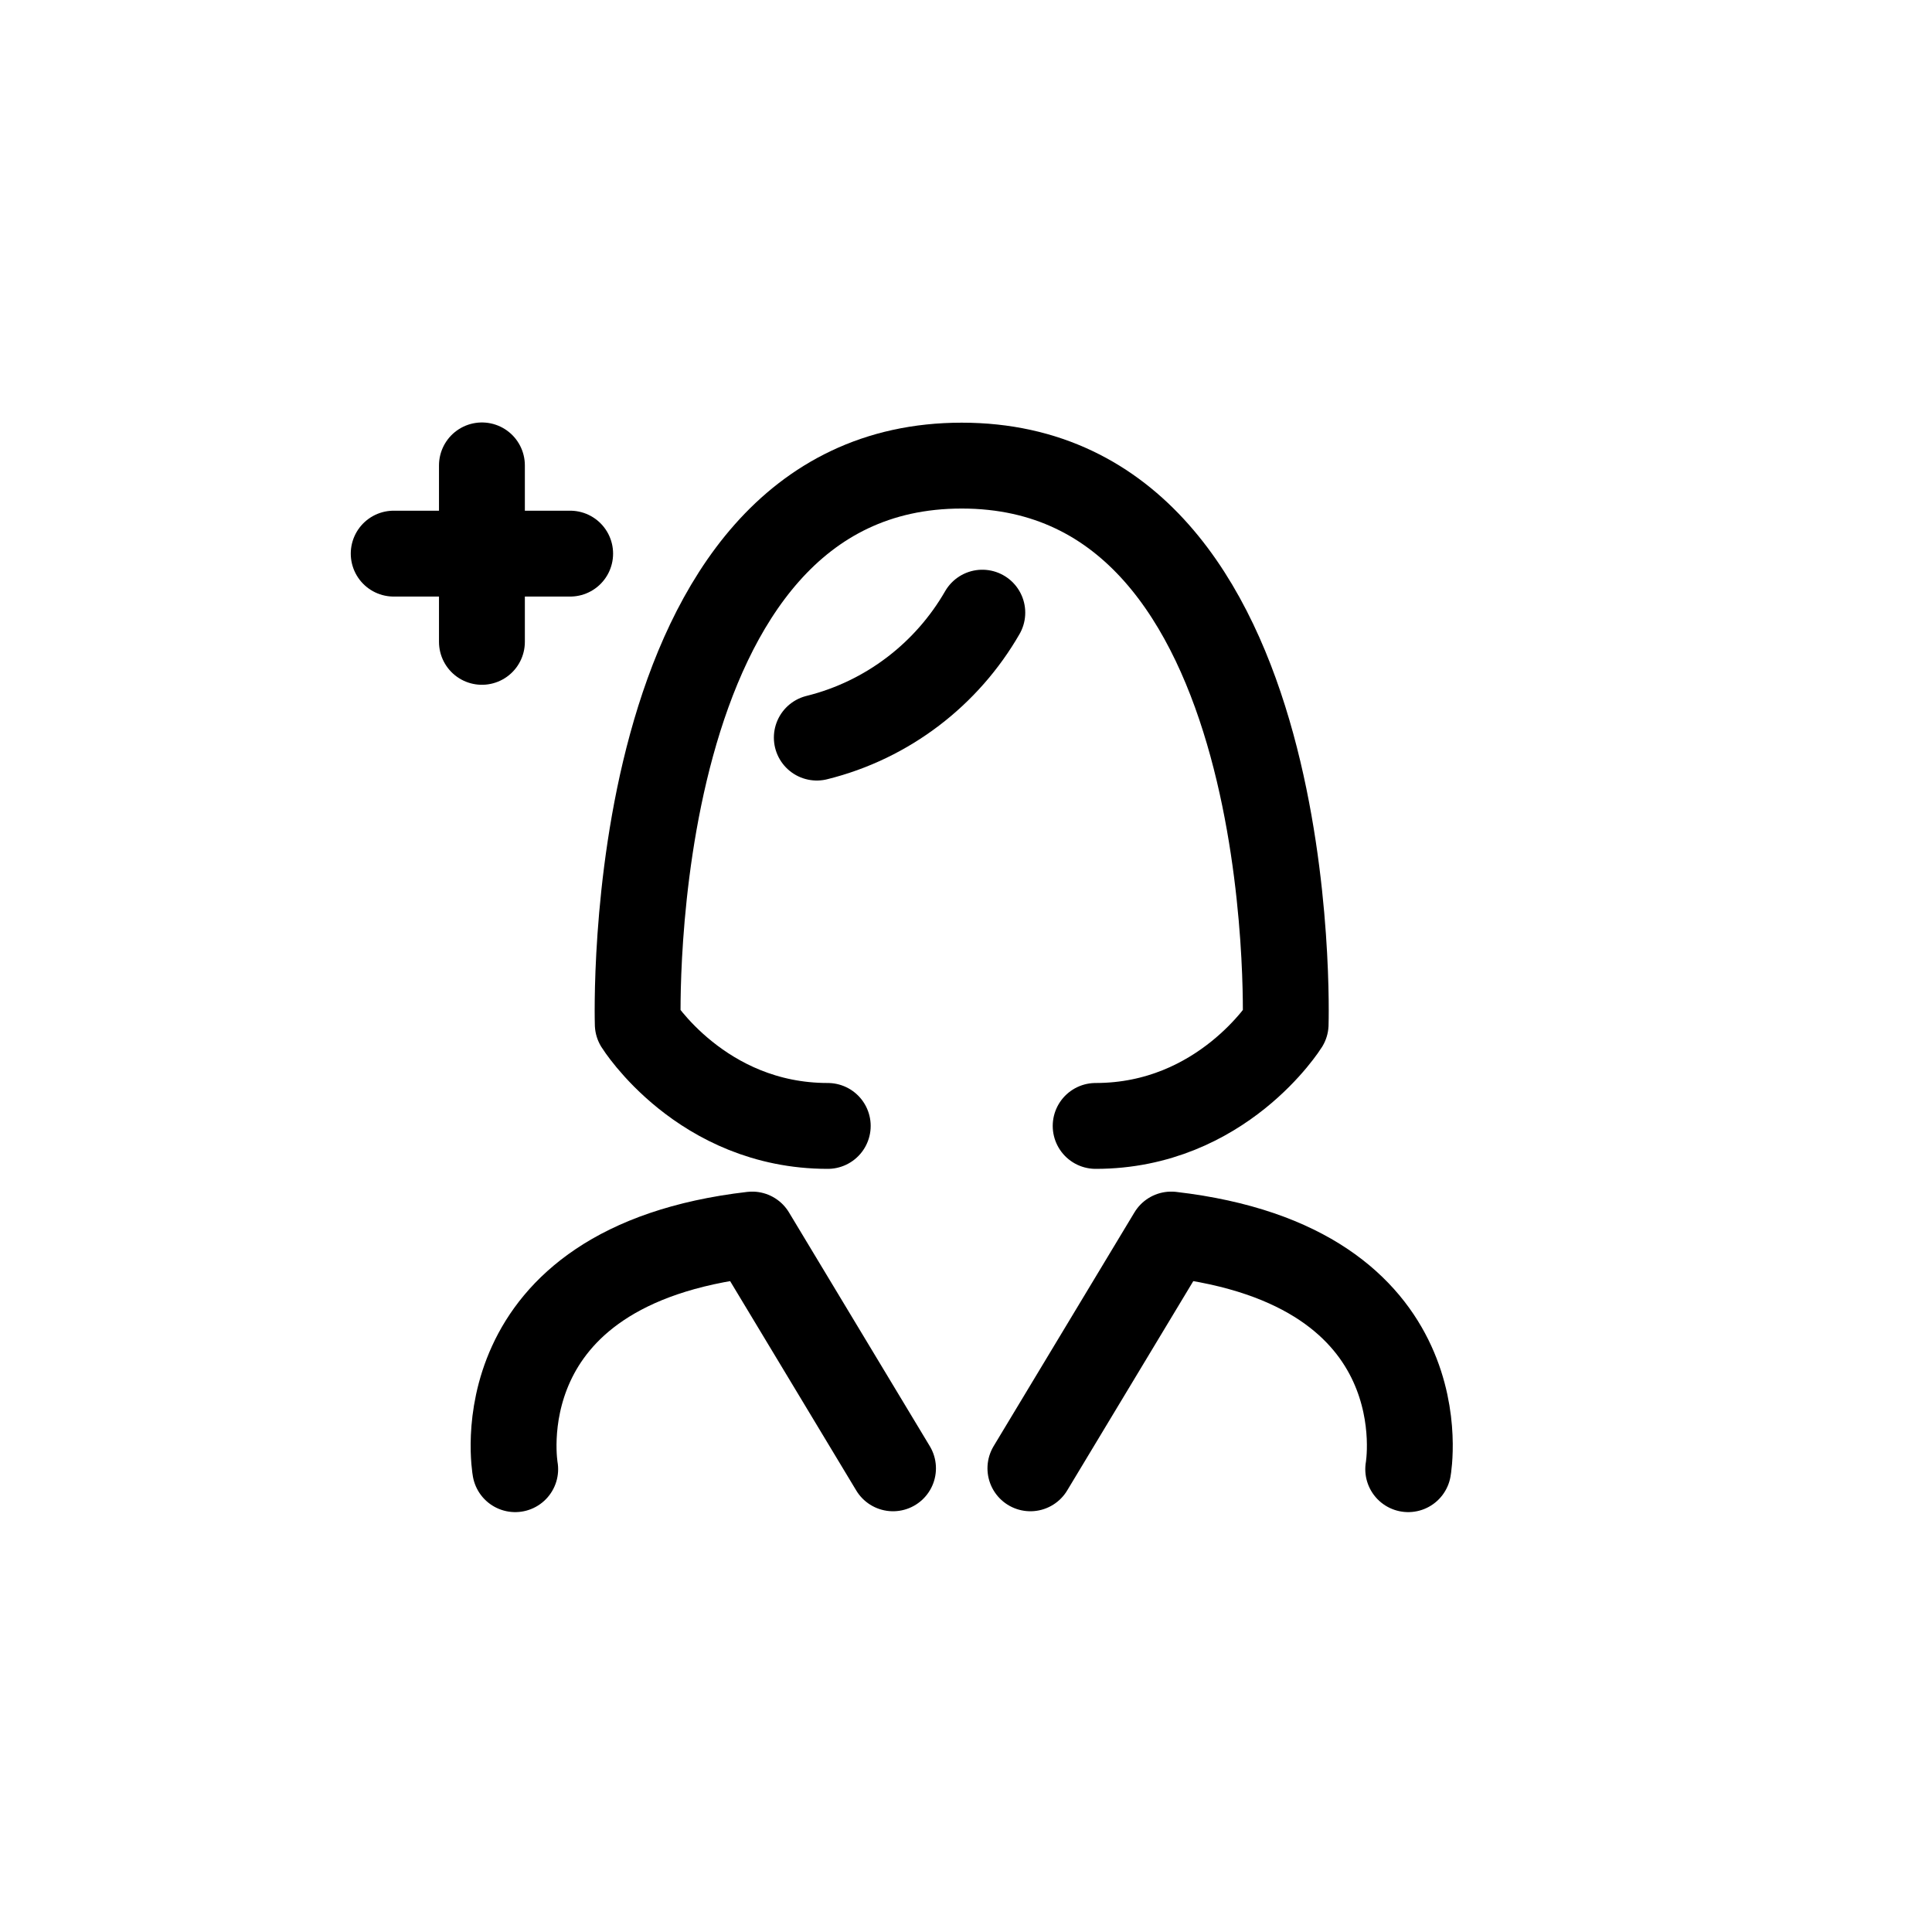 <?xml version="1.0" encoding="UTF-8"?>
<svg id="Ebene_1" data-name="Ebene 1" xmlns="http://www.w3.org/2000/svg" viewBox="0 0 90 90">
  <defs>
    <style>
      .cls-1 {
        fill: none;
        stroke: #000;
        stroke-linecap: round;
        stroke-linejoin: round;
        stroke-width: 4px;
      }
    </style>
  </defs>
  <g>
    <path class="cls-1" d="M51.04,52.45c5.89,0,8.85-4.74,8.85-4.74,0,0,.83-26.02-15.09-26.02s-15.09,26.02-15.09,26.02c0,0,2.96,4.74,8.85,4.74"/>
    <path class="cls-1" d="M45.76,28.54c-1.64,2.85-4.4,5-7.71,5.82"/>
  </g>
  <g>
    <line class="cls-1" x1="18.34" y1="25.79" x2="26.56" y2="25.79"/>
    <line class="cls-1" x1="22.45" y1="29.9" x2="22.45" y2="21.68"/>
  </g>
  <g>
    <path class="cls-1" d="M24,68.44s-1.7-9.45,11.04-10.93l6.56,10.89"/>
    <path class="cls-1" d="M65.6,68.44s1.7-9.45-11.04-10.93l-6.56,10.89"/>
  </g>
</svg>